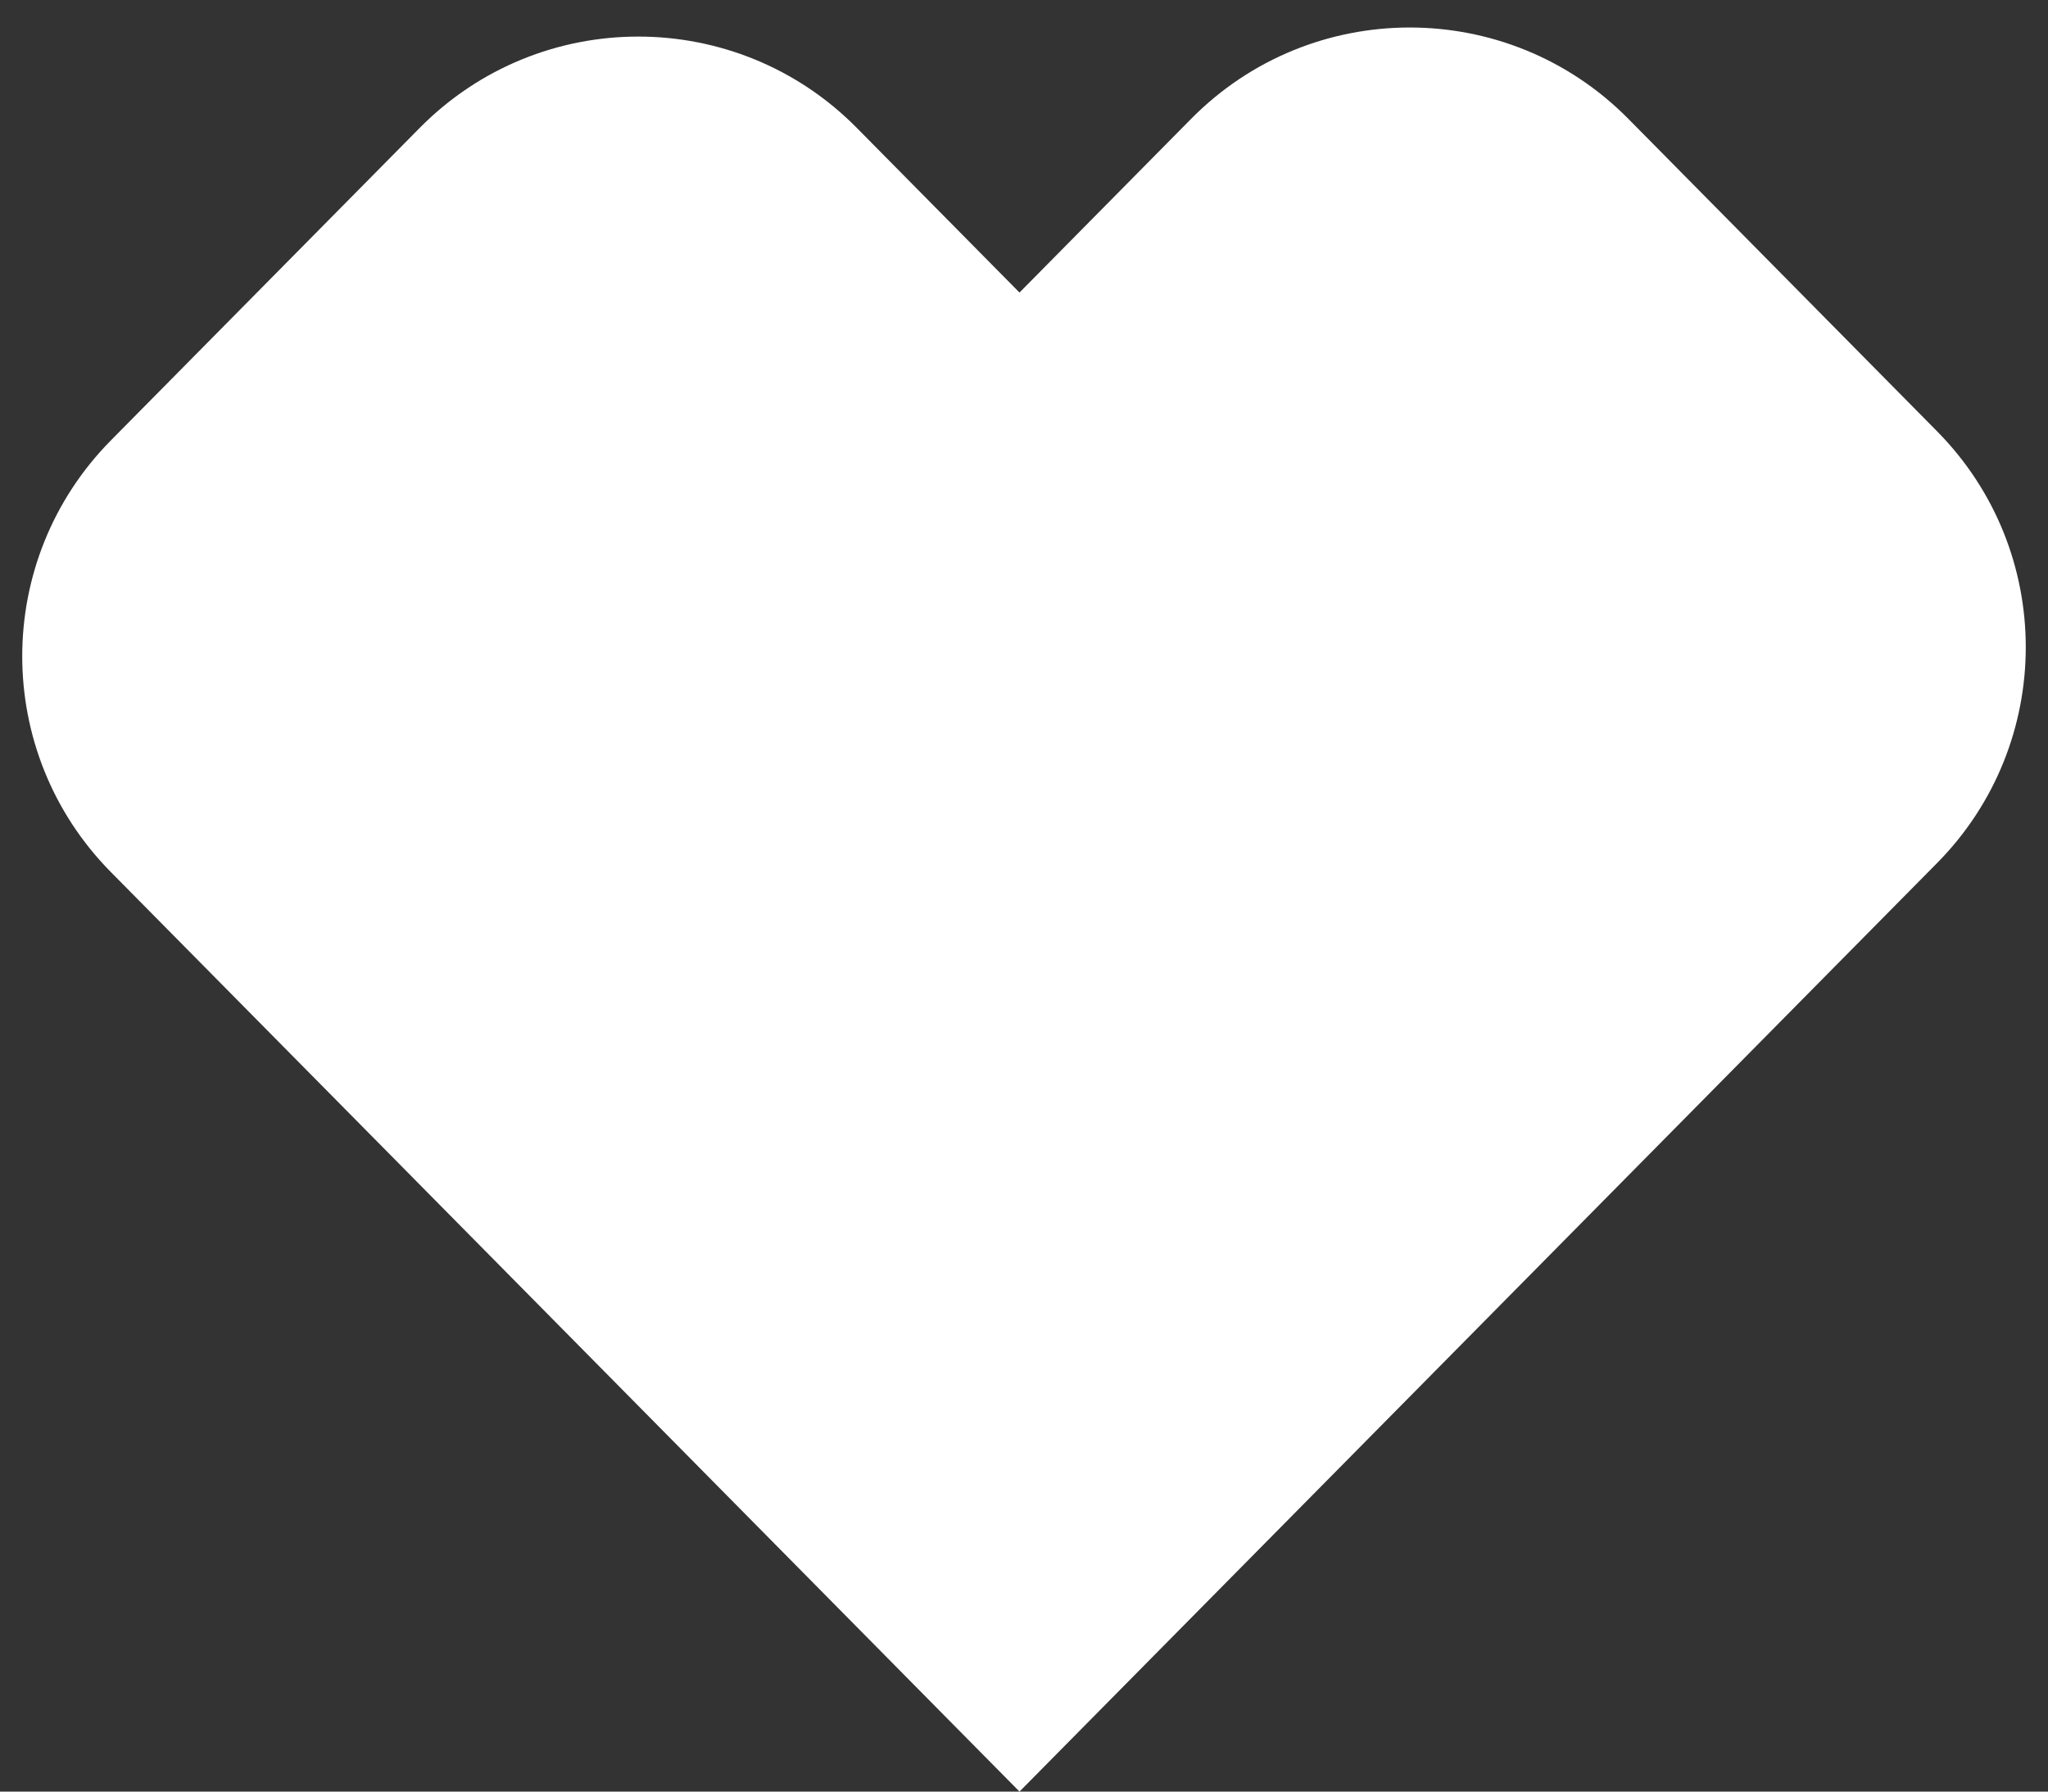 <svg width="40" height="35" viewBox="0 0 40 35" fill="none" xmlns="http://www.w3.org/2000/svg">
<rect x="0" y="0" width="40" height="35" fill="#333333" stroke="none"/>
<path d="M37.834 8.426C40.143 10.763 40.143 14.522 37.834 16.86L19.912 35L2.166 17.037C-0.143 14.7 -0.143 10.941 2.166 8.603L8.198 2.498C10.547 0.12 14.386 0.12 16.734 2.498L19.912 5.715L23.266 2.32C25.614 -0.057 29.453 -0.057 31.802 2.32L37.834 8.426Z" fill="white"/>
</svg>
